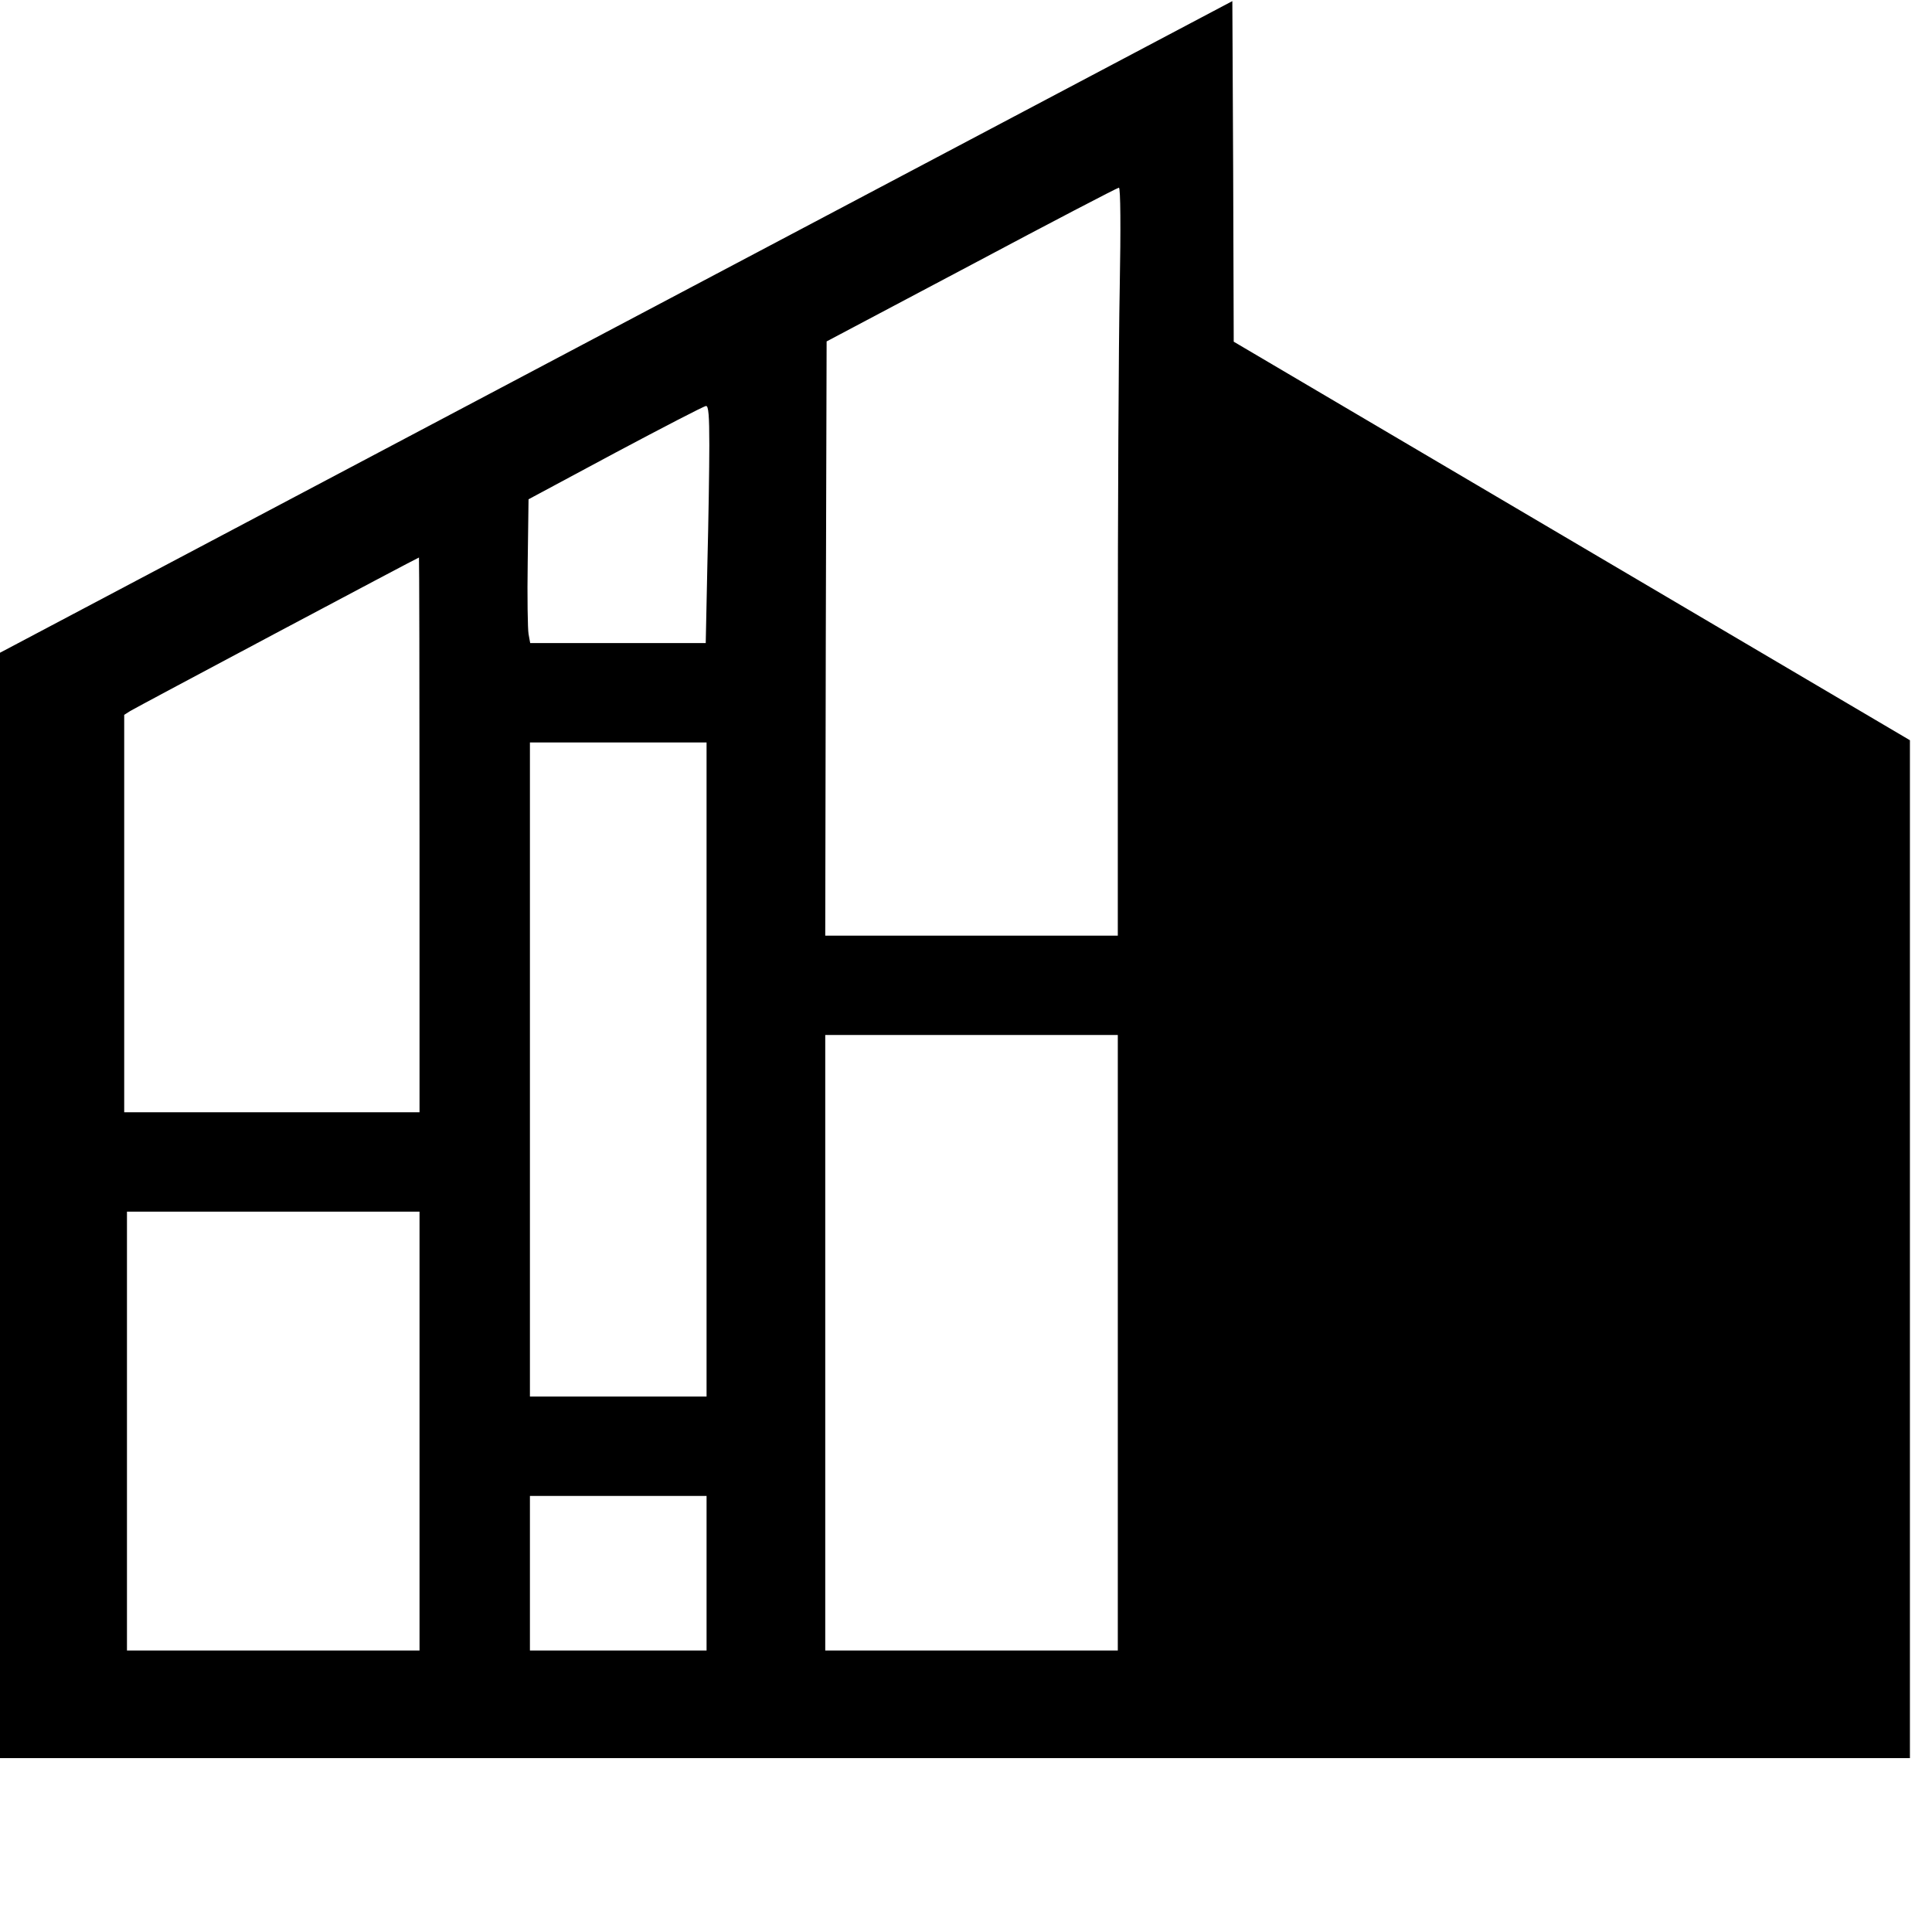<?xml version="1.0" standalone="no"?>
<!DOCTYPE svg PUBLIC "-//W3C//DTD SVG 20010904//EN"
 "http://www.w3.org/TR/2001/REC-SVG-20010904/DTD/svg10.dtd">
<svg version="1.0" xmlns="http://www.w3.org/2000/svg"
 width="700pt" height="700pt" viewBox="0 0 700 700"
 preserveAspectRatio="xMidYMid meet">
<g transform="translate(0,700) scale(0.1,-0.1)"
fill="#000000" stroke="none">
<path d="M2233 5816 l-2233 -1181 0 -2002 0 -2003 3460 0 3460 0 0 1844 0
1844 -1225 722 -1225 722 -2 617 -3 617 -2232 -1180z m1824 142 c-4 -199 -7
-808 -7 -1355 l0 -993 -530 0 -530 0 2 1076 3 1077 525 278 c289 154 529 279
534 279 6 0 7 -146 3 -362z m-1487 -571 c0 -79 -3 -273 -7 -430 l-6 -287 -318
0 -318 0 -6 33 c-3 17 -5 135 -3 260 l3 228 315 169 c173 92 321 169 328 169
9 1 12 -34 12 -142z m-1050 -1412 l0 -1005 -535 0 -535 0 0 720 0 720 22 14
c21 13 1040 555 1046 556 1 0 2 -452 2 -1005z m1040 -850 l0 -1185 -320 0
-320 0 0 1185 0 1185 320 0 320 0 0 -1185z m1490 -990 l0 -1115 -530 0 -530 0
0 1115 0 1115 530 0 530 0 0 -1115z m-2530 -320 l0 -795 -530 0 -530 0 0 795
0 795 530 0 530 0 0 -795z m1040 -515 l0 -280 -320 0 -320 0 0 280 0 280 320
0 320 0 0 -280z"/>
</g>
</svg>
